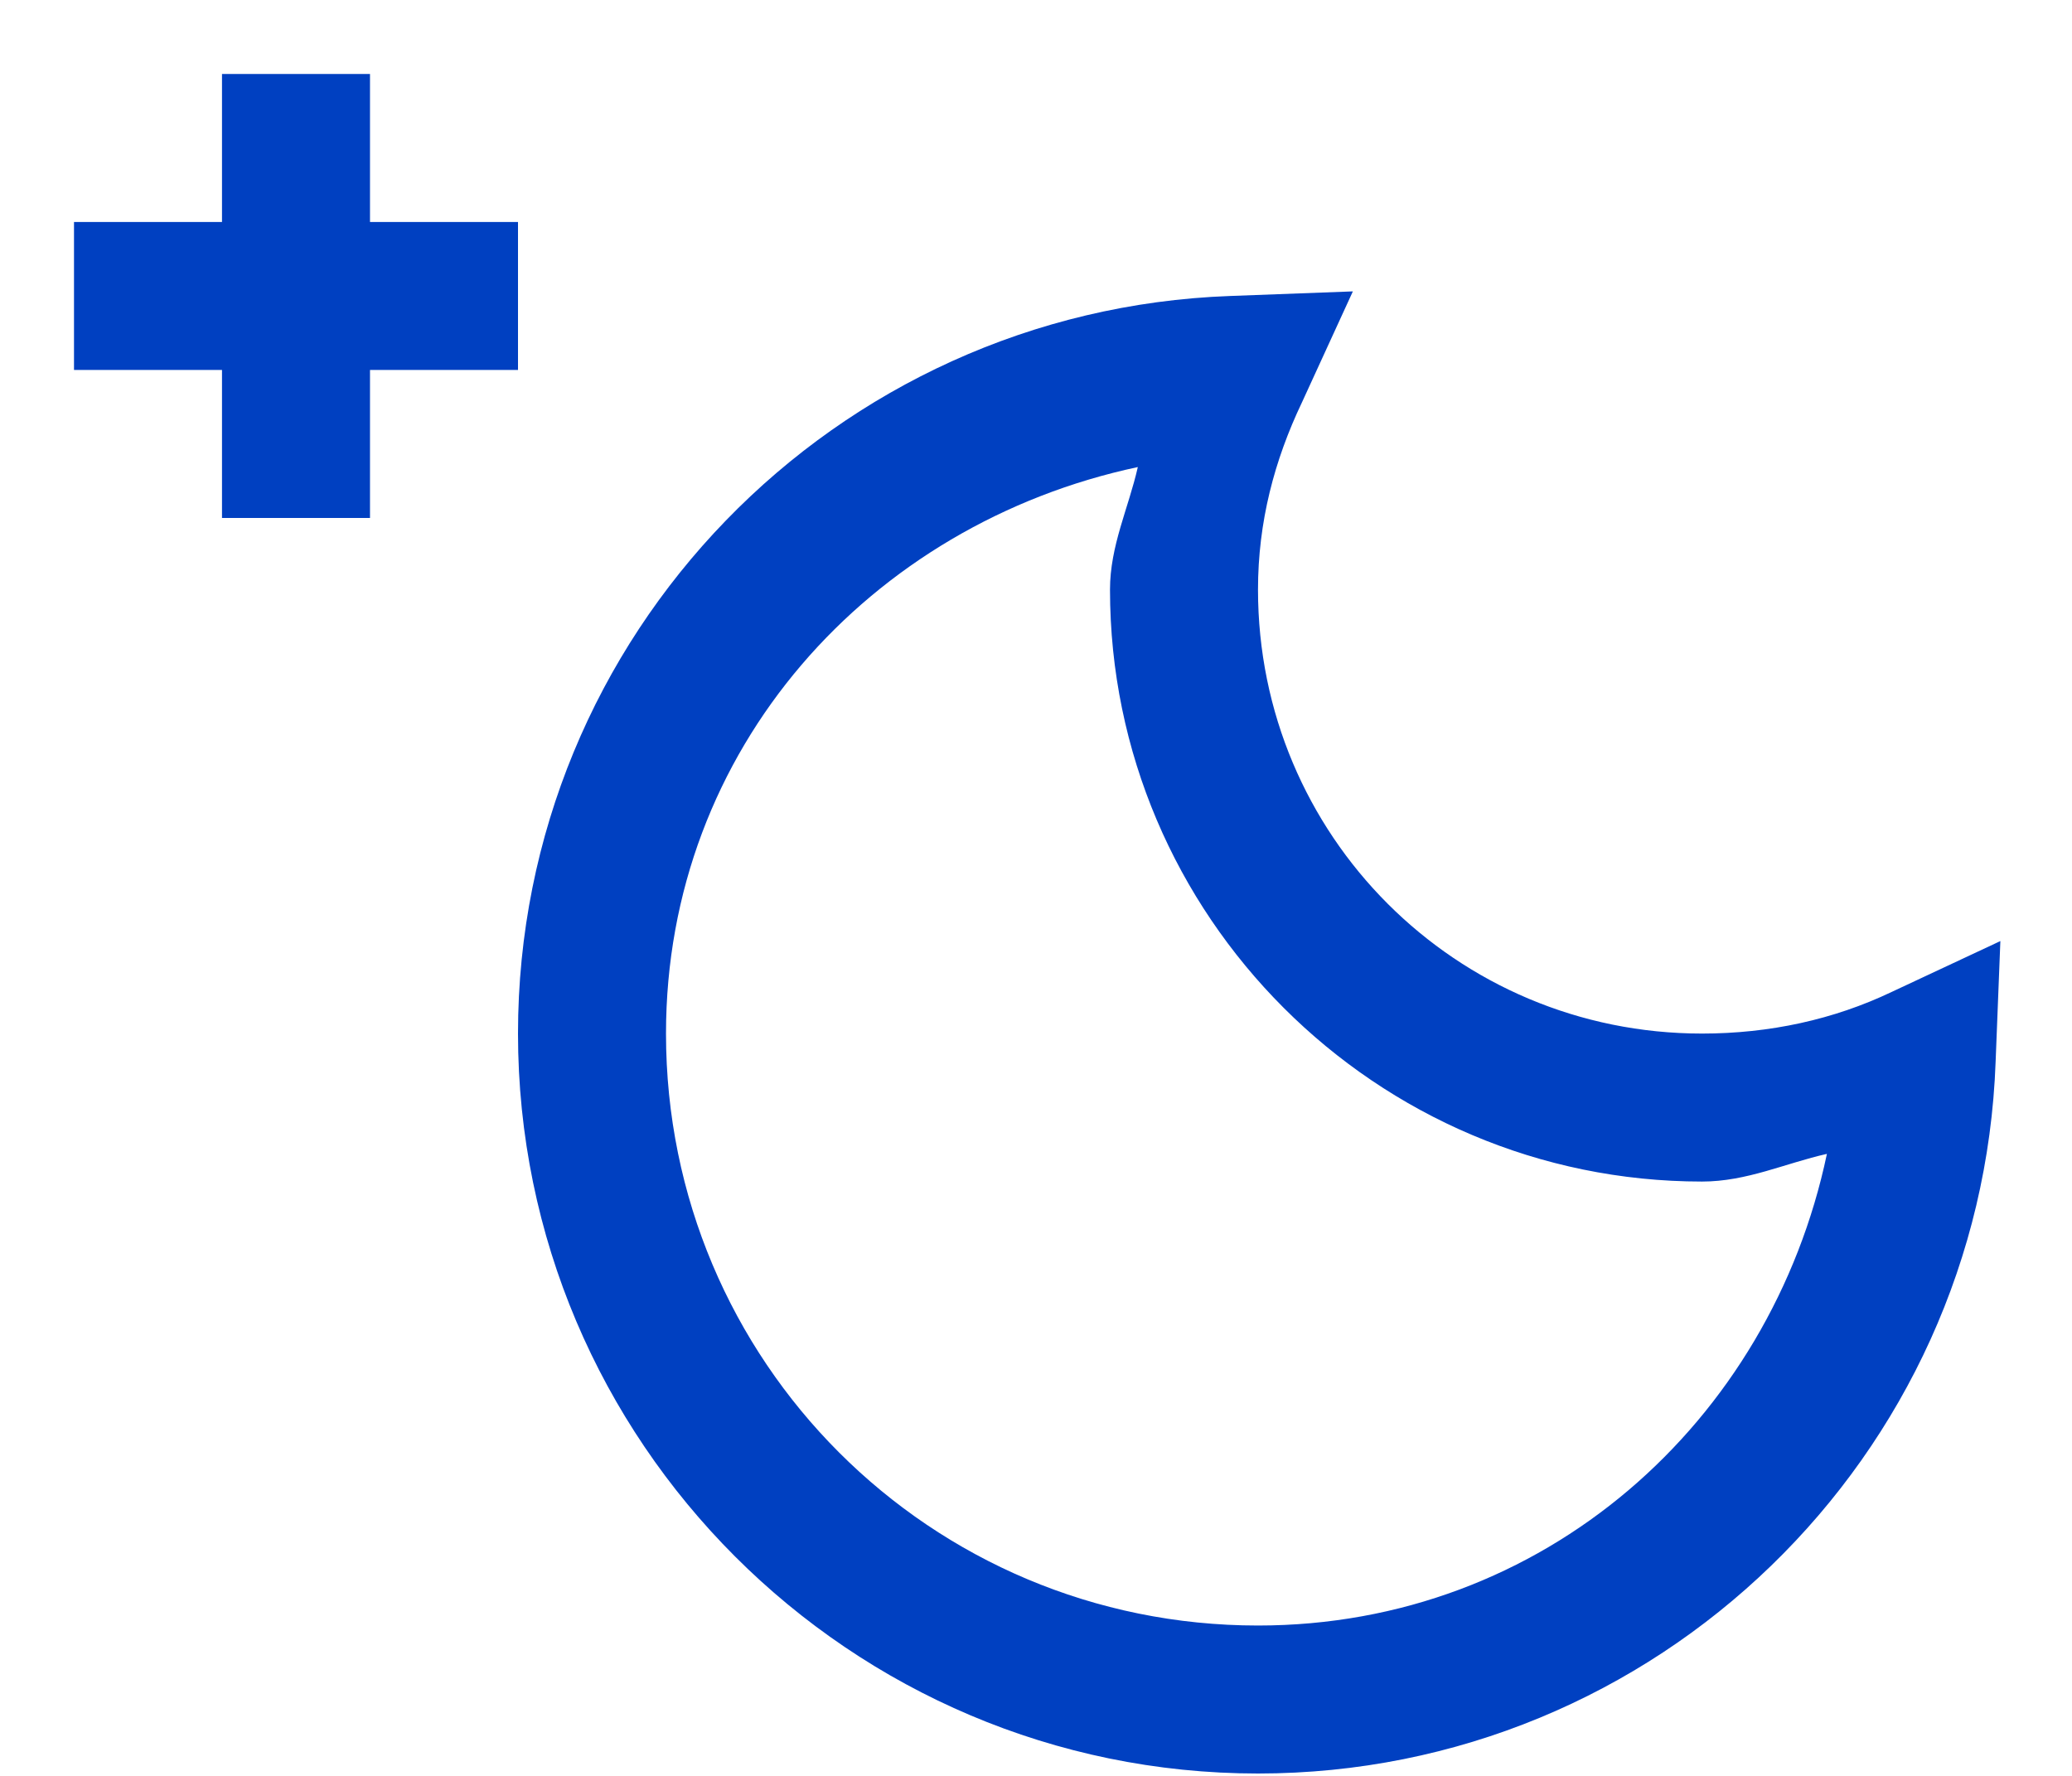 <svg width="14" height="12" viewBox="0 0 14 12" fill="none" xmlns="http://www.w3.org/2000/svg">
<path d="M1.5 0.5V1.5H0.5V2.5H1.5V3.5H2.5V2.5H3.5V1.5H2.5V0.5H1.5ZM9.141 1.969L8.312 2C5.641 2.096 3.5 4.289 3.5 6.984C3.5 9.74 5.744 11.984 8.5 11.984C11.195 11.984 13.389 9.844 13.484 7.172L13.516 6.359L12.781 6.703C12.391 6.889 11.957 6.984 11.5 6.984C9.838 6.984 8.5 5.646 8.5 3.984C8.5 3.527 8.611 3.109 8.797 2.719L9.141 1.969ZM7.688 3.156C7.625 3.434 7.5 3.688 7.5 3.984C7.5 6.188 9.297 7.984 11.5 7.984C11.803 7.984 12.06 7.861 12.344 7.797C11.963 9.609 10.43 10.984 8.5 10.984C6.285 10.984 4.5 9.199 4.5 6.984C4.5 5.059 5.879 3.541 7.688 3.156Z" fill="#0040C1"/>
</svg>
